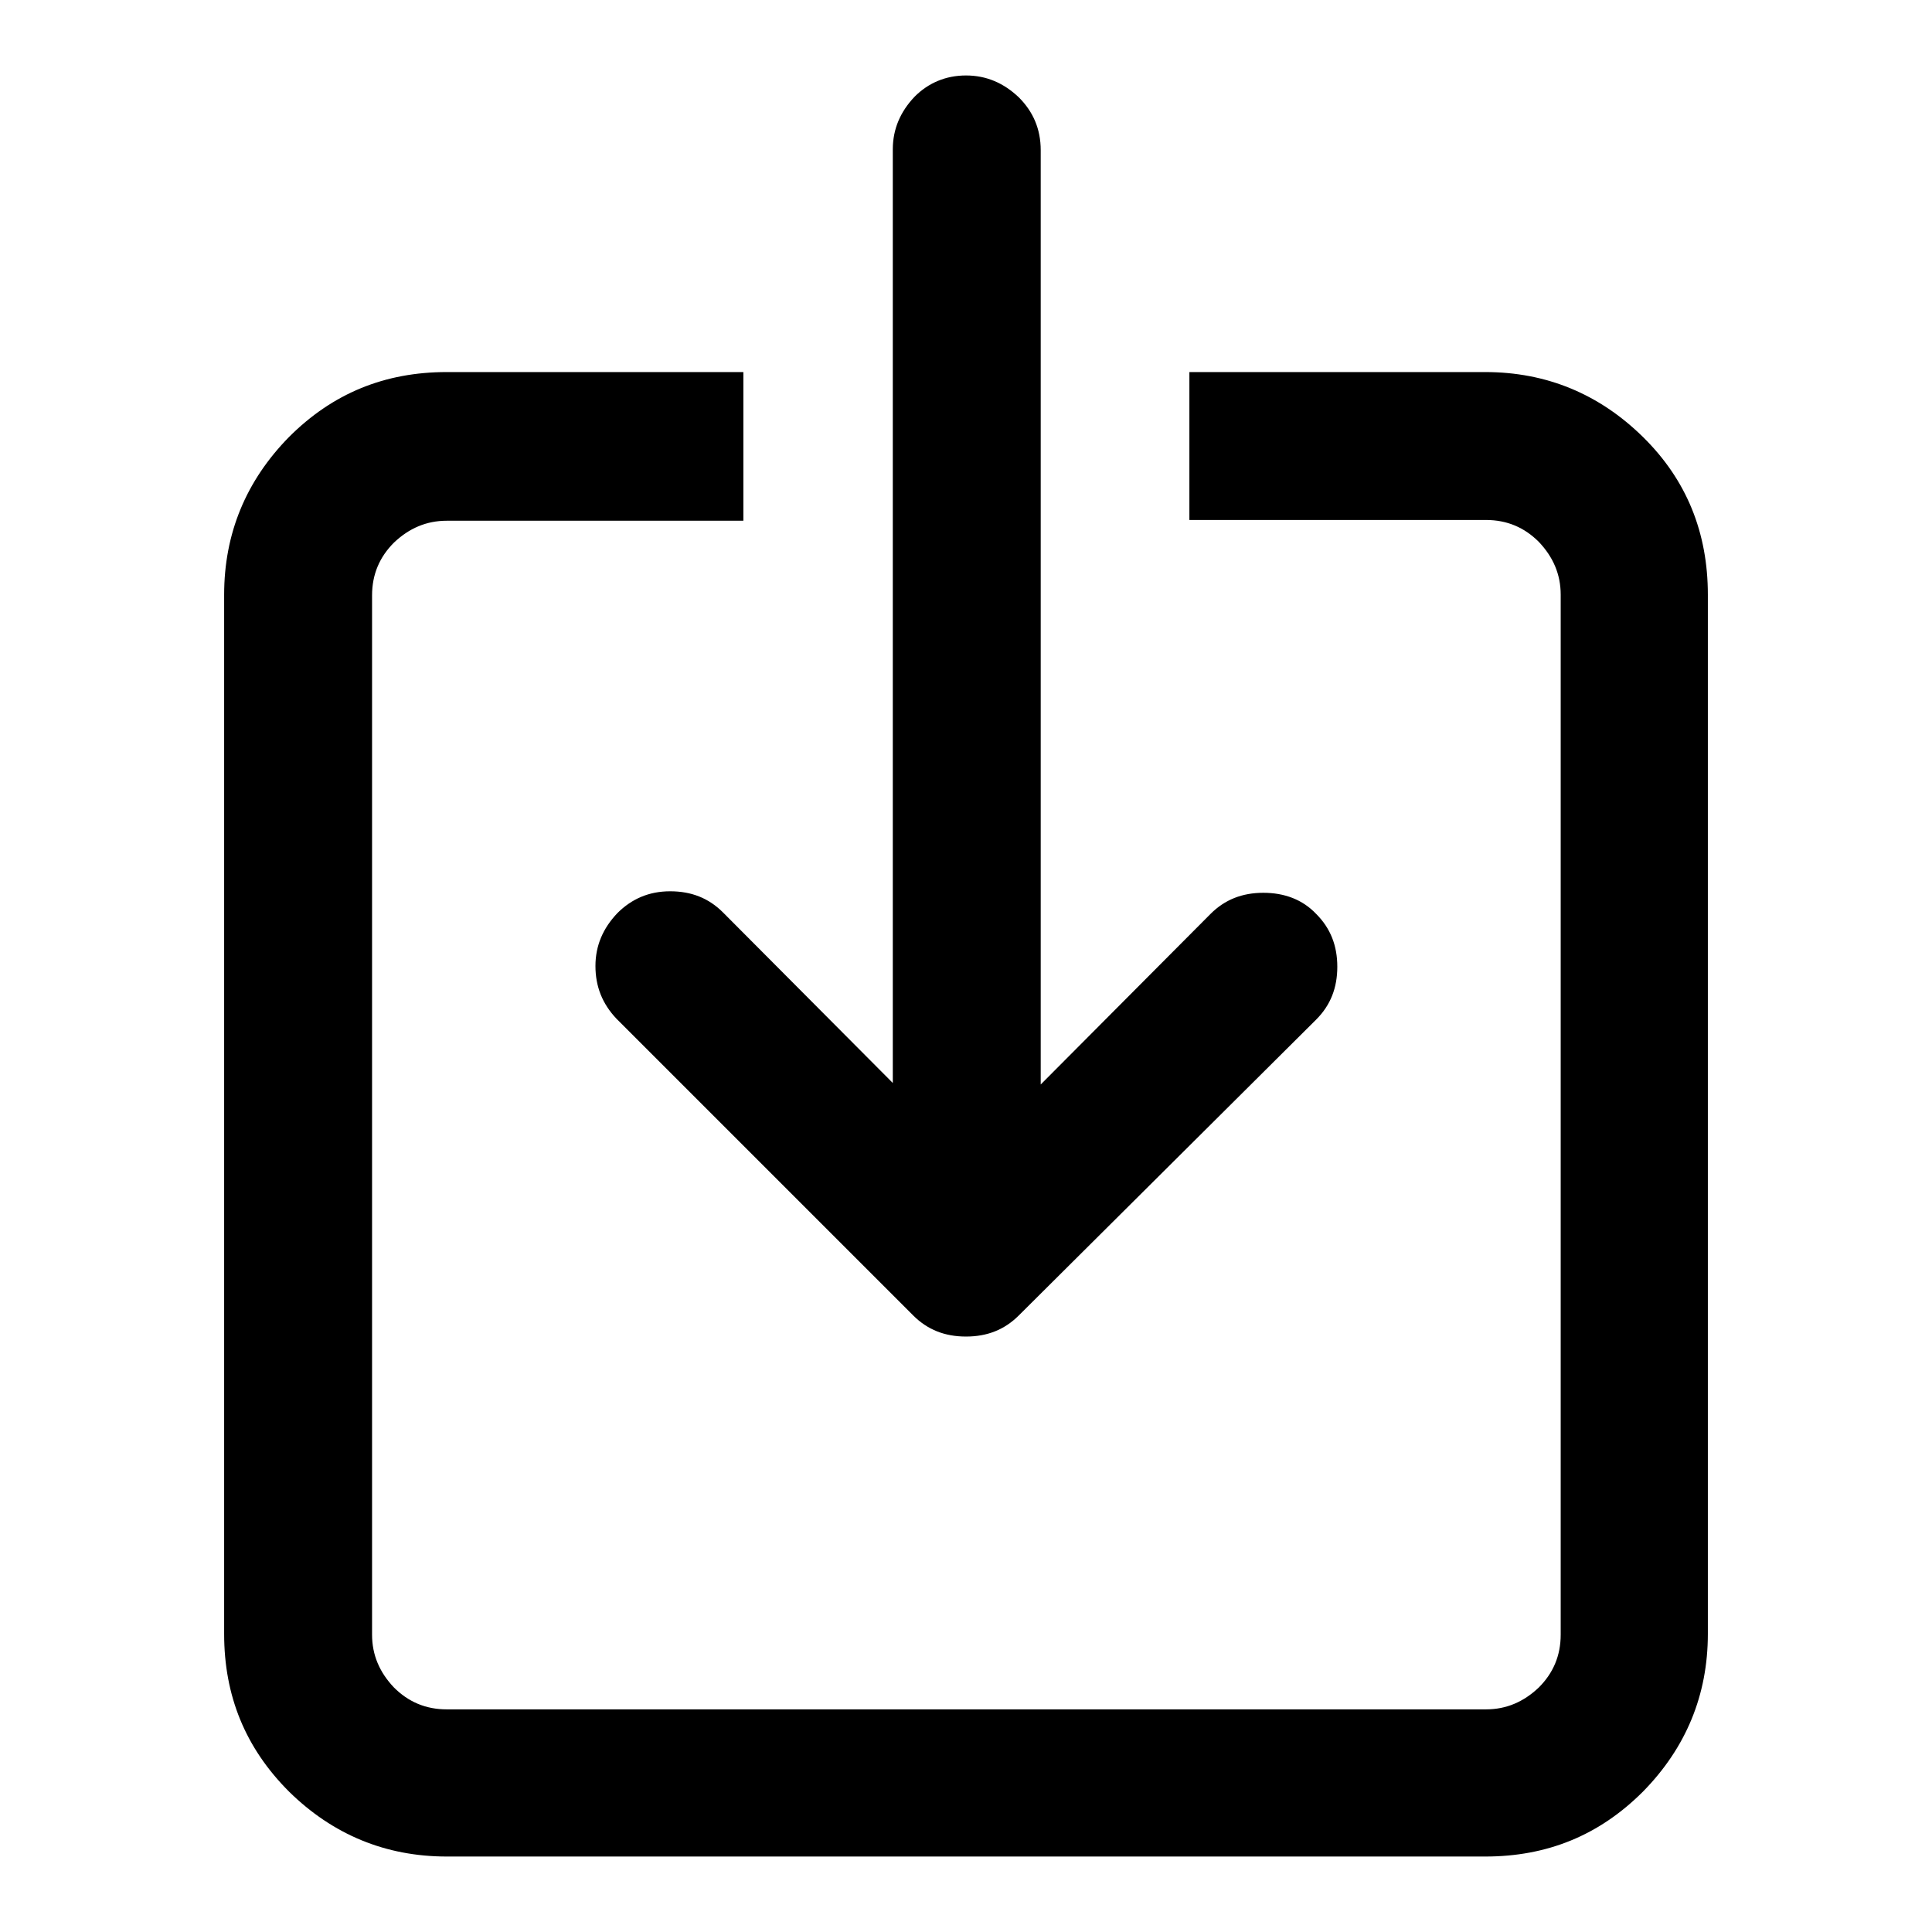 <svg xmlns="http://www.w3.org/2000/svg" xmlns:xlink="http://www.w3.org/1999/xlink" x="0px" y="0px" viewBox="0 0 256 256" xml:space="preserve"><g><g><path fill="#000000" d="M157.5,49.3h39.3c8.1,0,15.1,2.9,20.9,8.6s8.6,12.7,8.6,20.9v137.7c0,8.1-2.9,15.1-8.6,20.9c-5.8,5.8-12.7,8.6-20.9,8.6H59.2c-8.1,0-15.1-2.9-20.9-8.6c-5.8-5.8-8.6-12.7-8.6-20.9V78.8c0-8.1,2.9-15.1,8.6-20.9c5.8-5.8,12.7-8.6,20.9-8.6h39.3V69H59.2c-2.7,0-5,1-7,2.9c-1.9,1.9-2.9,4.2-2.9,7v137.7c0,2.7,1,5,2.9,7c1.9,1.9,4.2,2.9,7,2.9h137.7c2.7,0,5-1,7-2.9c1.9-1.9,2.9-4.2,2.9-7V78.8c0-2.7-1-5-2.9-7c-1.9-1.9-4.2-2.9-7-2.9h-39.3V49.3z M128,10c2.7,0,5,1,7,2.9c1.9,1.9,2.9,4.2,2.9,7v123.8l22.5-22.6c1.9-1.9,4.2-2.8,7-2.8c2.8,0,5.2,0.9,7,2.8c1.9,1.9,2.8,4.2,2.8,7c0,2.8-0.9,5.1-2.8,7L135,174.3c-1.9,1.9-4.2,2.8-7,2.8s-5.1-0.9-7-2.8L81.7,135c-1.9-2-2.8-4.3-2.8-7c0-2.7,1-5,2.9-7c1.9-1.9,4.2-2.9,7-2.9c2.8,0,5.1,0.9,7,2.8l22.5,22.6V19.8c0-2.7,1-5,2.9-7C123,11,125.3,10,128,10z"></path></g></g></svg>